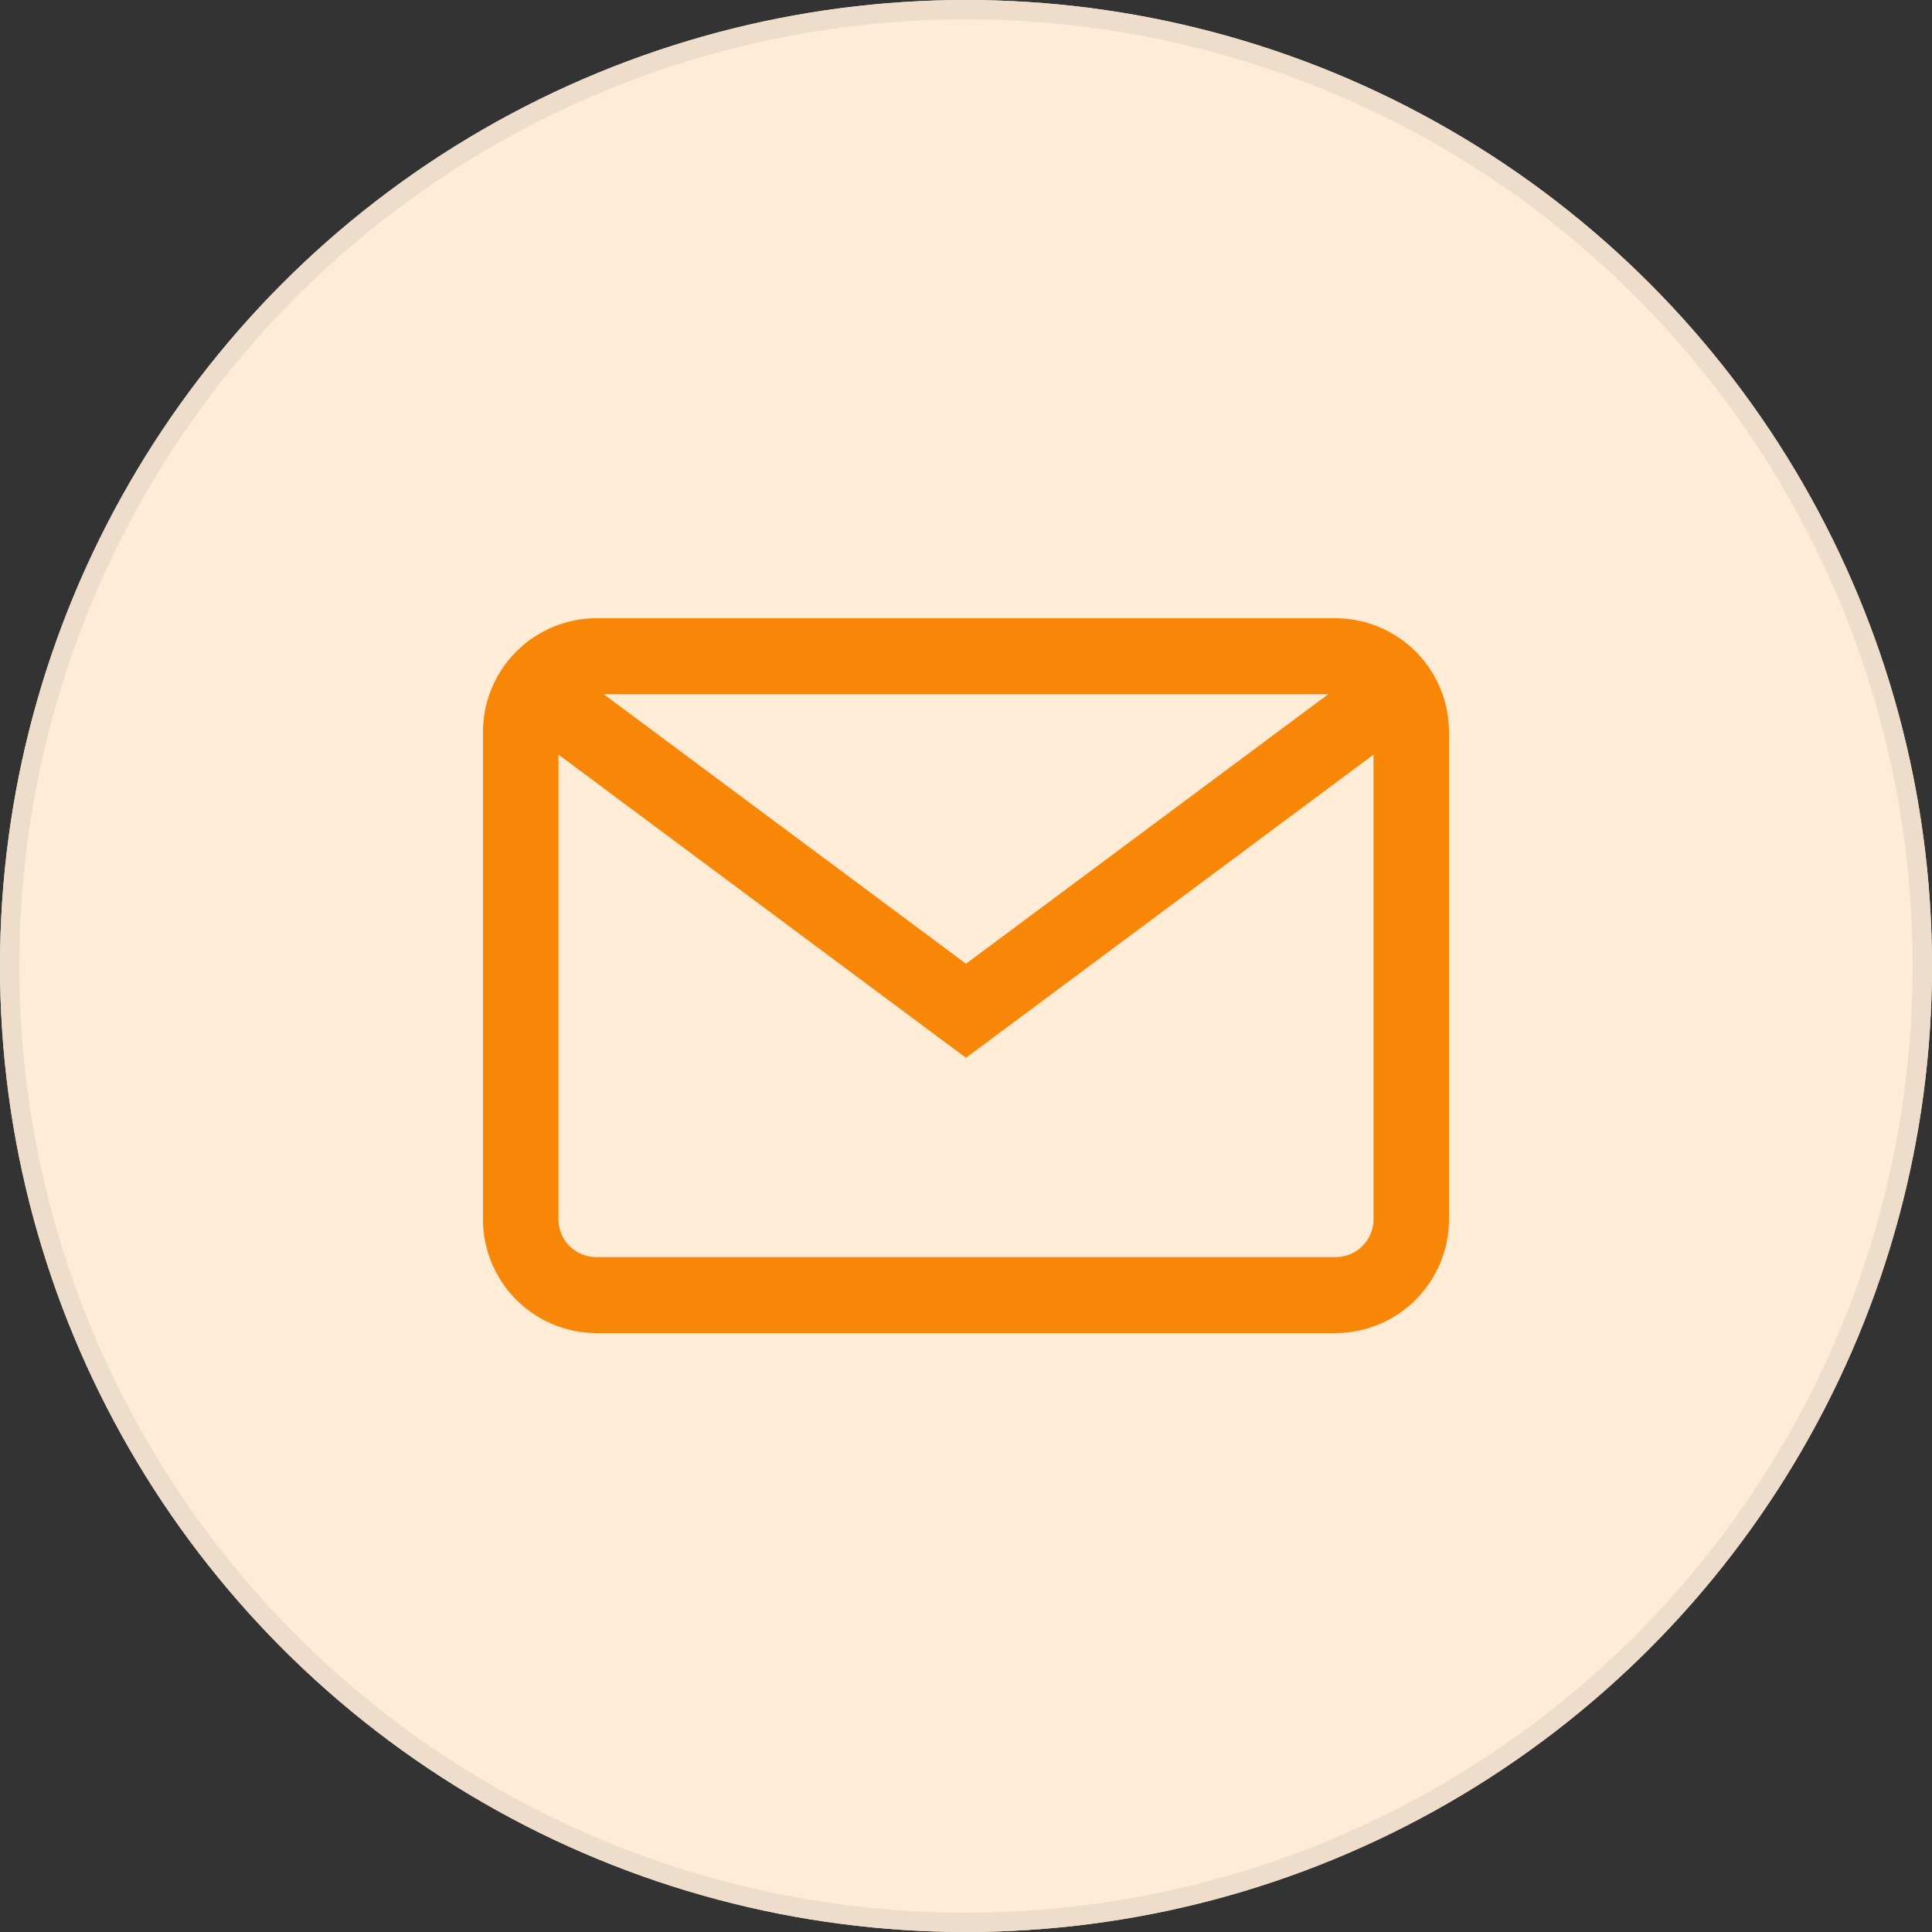 <svg xmlns="http://www.w3.org/2000/svg" width="100" height="100" viewBox="0 0 100 100">
  <rect x="0" y="0" width="100" height="100" fill="#333333" stroke="none"/>
  <g id="Group_8052" data-name="Group 8052" transform="translate(-1319 -612)">
    <g id="Ellipse_25" data-name="Ellipse 25" transform="translate(1319 612)" fill="#feecd7" stroke="#edddca" stroke-width="1">
      <circle cx="50" cy="50" r="50" stroke="none"/>
      <circle cx="50" cy="50" r="49.5" fill="none"/>
    </g>
    <g id="email" transform="translate(1344 576)" style="isolation: isolate">
      <g id="Group_8049" data-name="Group 8049" transform="translate(0 68)">
        <g id="Group_8048" data-name="Group 8048" transform="translate(0 0)">
          <path id="Path_16858" data-name="Path 16858" d="M44.141,68H5.859A5.889,5.889,0,0,0,0,73.9V99.1A5.889,5.889,0,0,0,5.859,105H44.141A5.889,5.889,0,0,0,50,99.1V73.9A5.889,5.889,0,0,0,44.141,68Zm1.953,31.1a1.963,1.963,0,0,1-1.953,1.968H5.859A1.963,1.963,0,0,1,3.906,99.1V73.9a1.963,1.963,0,0,1,1.953-1.968H44.141A1.963,1.963,0,0,1,46.094,73.9Z" transform="translate(0 -68)" fill="#f88708"/>
        </g>
      </g>
      <g id="Group_8051" data-name="Group 8051" transform="translate(1.907 70.436)">
        <g id="Group_8050" data-name="Group 8050" transform="translate(0 0)">
          <path id="Path_16859" data-name="Path 16859" d="M63.377,92.937,42.615,108.384,21.853,92.937l-2.331,3.135,23.093,17.182L65.708,96.072Z" transform="translate(-19.522 -92.937)" fill="#f88708"/>
        </g>
      </g>
    </g>
  </g>
</svg>
